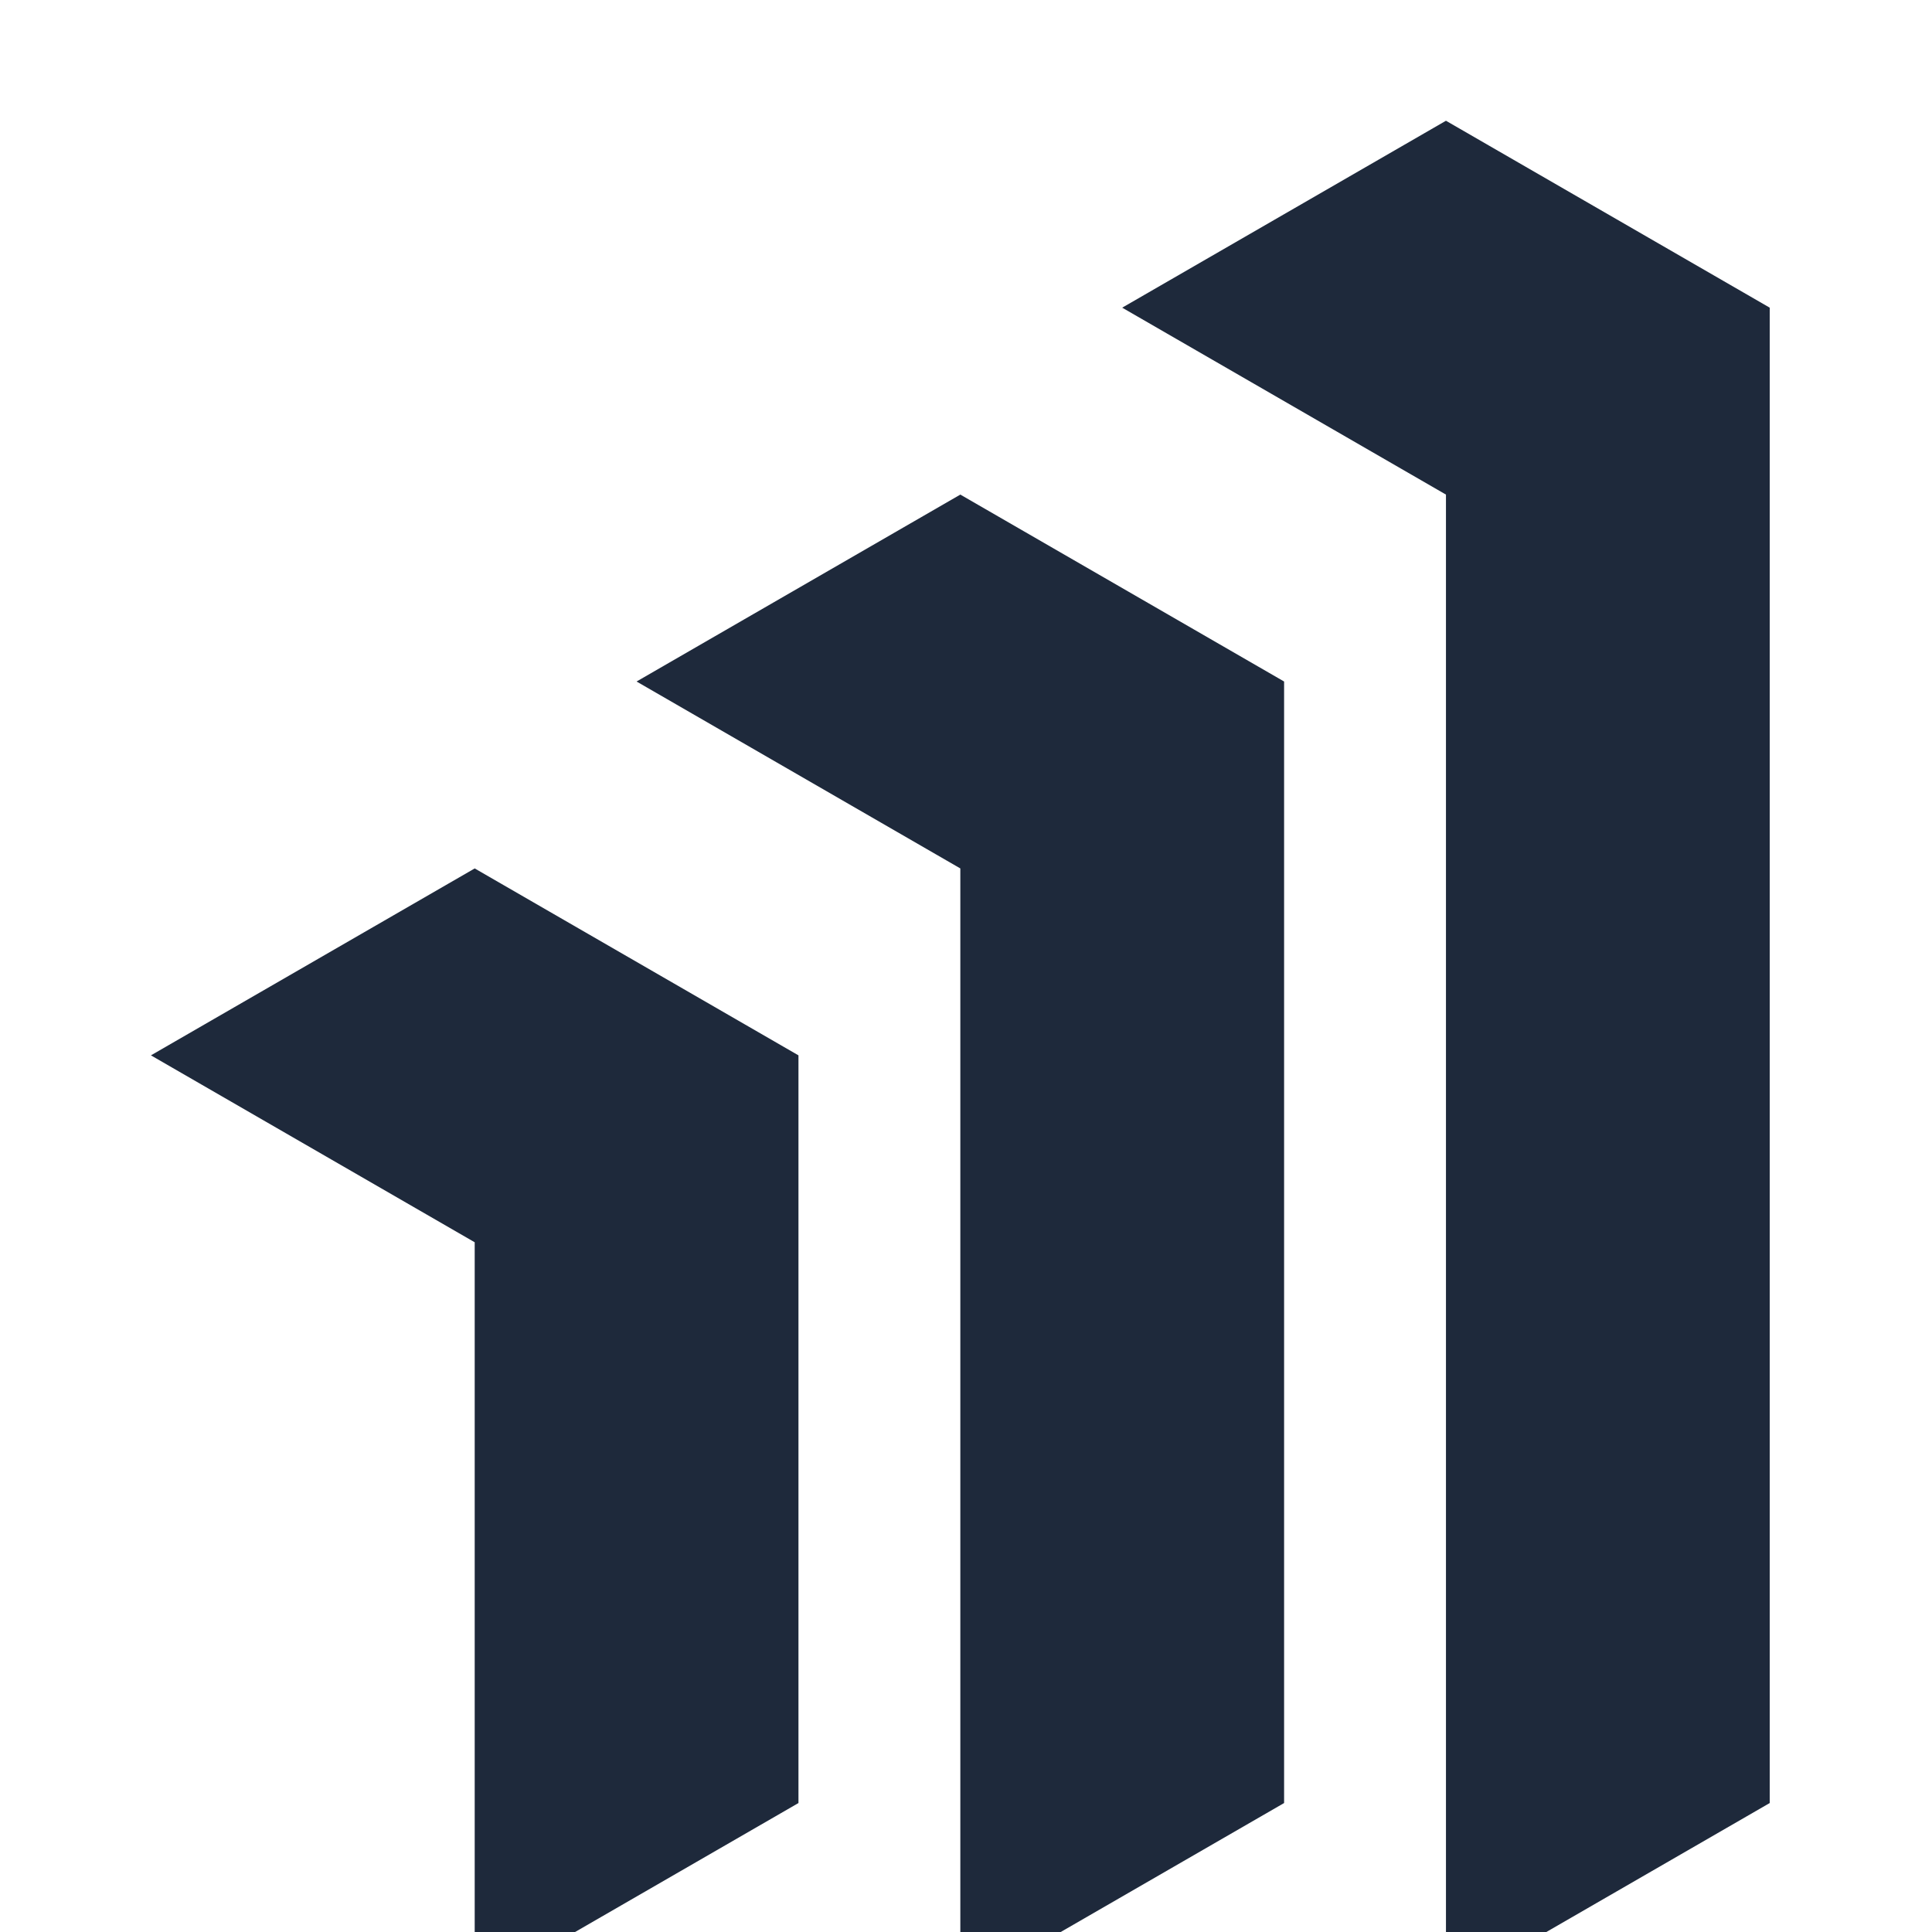 <svg xmlns="http://www.w3.org/2000/svg" viewBox="0 0 32 32">
  <style>
    .logo-fill { fill: #1e293b; }
    @media (prefers-color-scheme: dark) {
      .logo-fill { fill: #f8fafc; }
    }
  </style>
  <g transform="translate(2.5, 2) scale(0.043)">
    <polygon class="logo-fill" points="0 360 124.71 432 124.71 720 249.42 648 249.42 360 124.71 288 0 360"/>
    <polygon class="logo-fill" points="498.83 0 374.12 72 498.83 144 498.83 720 623.54 648 623.54 72 498.83 0"/>
    <polygon class="logo-fill" points="187.06 216 311.77 288 311.77 720 436.48 648 436.48 216 311.77 144 187.06 216"/>
  </g>
</svg>

